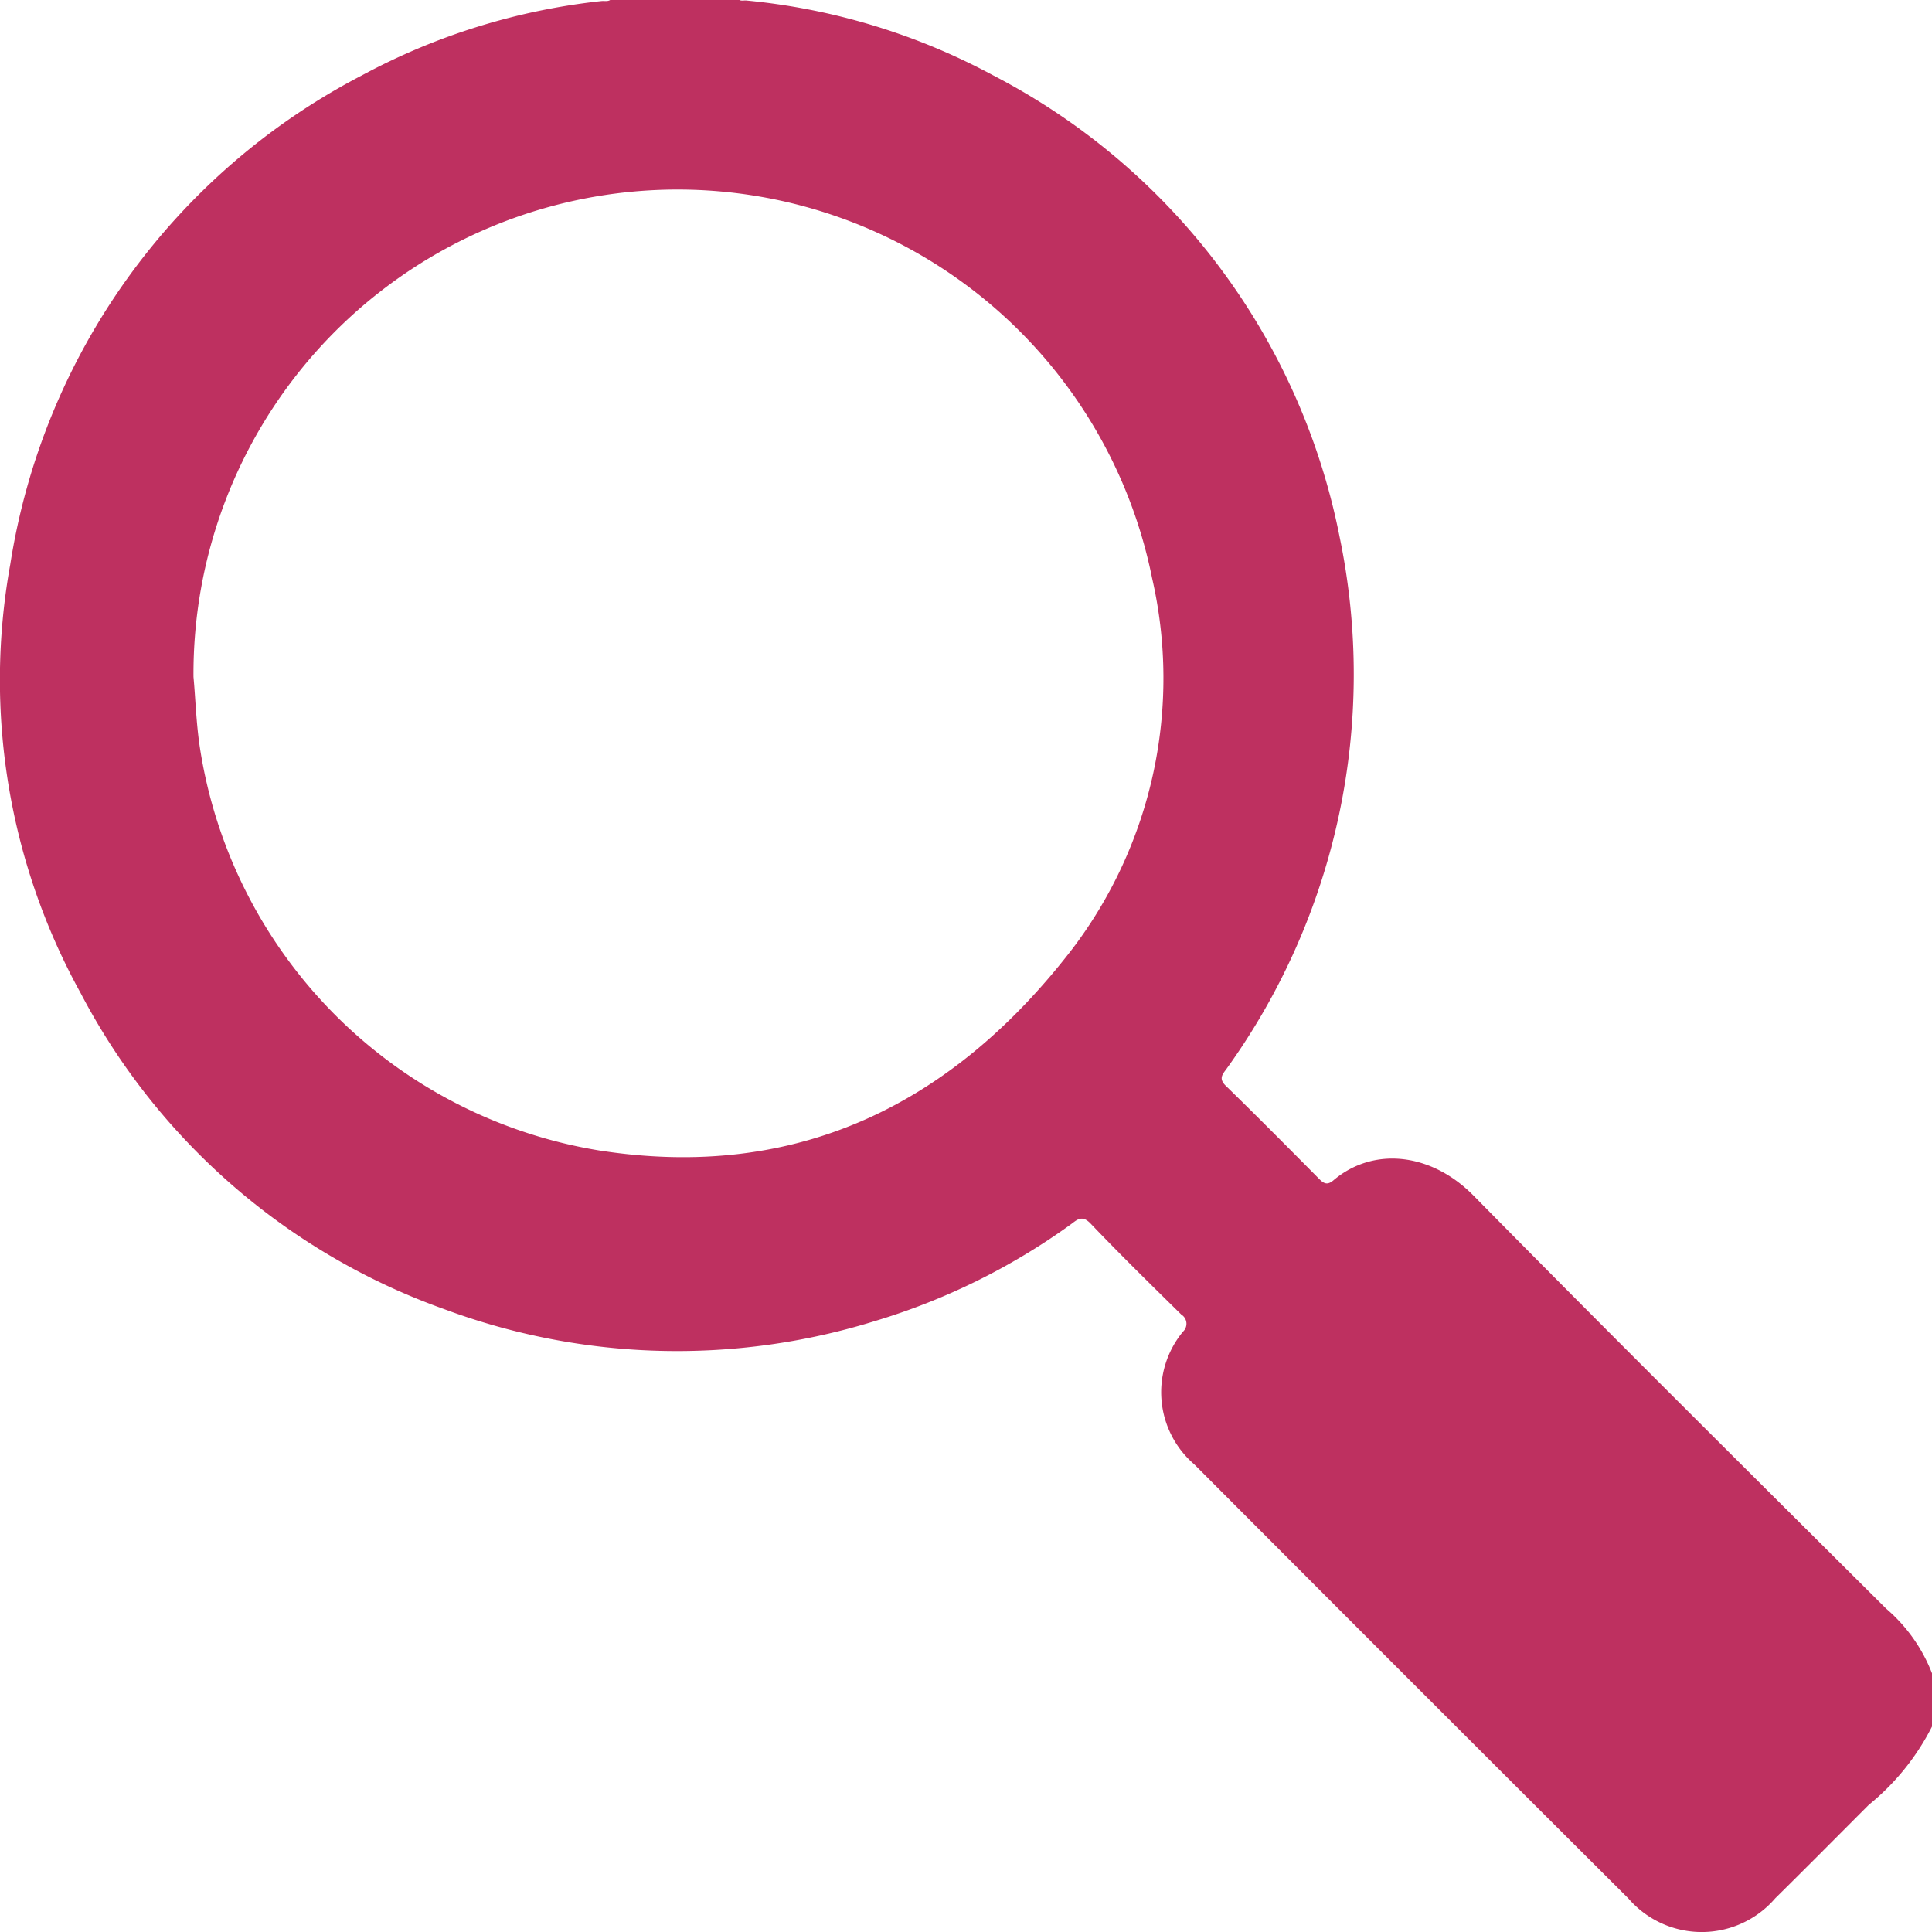 <svg xmlns="http://www.w3.org/2000/svg" xmlns:xlink="http://www.w3.org/1999/xlink" width="73" height="73" viewBox="0 0 73 73">
  <defs>
    <clipPath id="clip-path">
      <rect id="Rectangle_1331" data-name="Rectangle 1331" width="73" height="73" transform="translate(0 0.122)" fill="#be3060"/>
    </clipPath>
  </defs>
  <g id="Group_2136" data-name="Group 2136" transform="translate(0 -0.122)">
    <g id="Group_2135" data-name="Group 2135" clip-path="url(#clip-path)">
      <path id="Path_4531" data-name="Path 4531" d="M73.119,65.117a9.1,9.1,0,0,1-2.505,3.2c-1.177,1.178-2.348,2.362-3.535,3.531a3.663,3.663,0,0,1-5.552.007q-8.213-8.189-16.4-16.4a3.594,3.594,0,0,1-.429-5.015.407.407,0,0,0-.062-.646c-1.153-1.134-2.309-2.267-3.426-3.437-.337-.353-.525-.132-.767.041a24.834,24.834,0,0,1-7.369,3.636,25.222,25.222,0,0,1-16.3-.449A24.968,24.968,0,0,1,3.051,37.654,24.492,24.492,0,0,1,.389,21.441,25.206,25.206,0,0,1,13.664,2.976,24.664,24.664,0,0,1,22.717.164c.147-.018.348.057.425-.163h4.712c.054.2.222.128.35.141A24.583,24.583,0,0,1,37.54,2.977,25.119,25.119,0,0,1,50.613,20.391a25.507,25.507,0,0,1-4.256,20.1c-.149.208-.332.375-.043.656,1.193,1.161,2.364,2.345,3.537,3.528.18.181.313.232.534.045,1.5-1.273,3.684-1.054,5.294.581,5.158,5.237,10.375,10.416,15.585,15.6a6.133,6.133,0,0,1,1.855,2.781ZM7.311,25.7c.075.8.1,1.726.238,2.648A18.235,18.235,0,0,0,22.625,43.59c7.529,1.18,13.381-1.777,17.86-7.569a16.918,16.918,0,0,0,3.045-14.06A18.29,18.29,0,0,0,7.311,25.7" transform="translate(0 -0.001)" fill="#be3060"/>
    </g>
  </g>
</svg>
